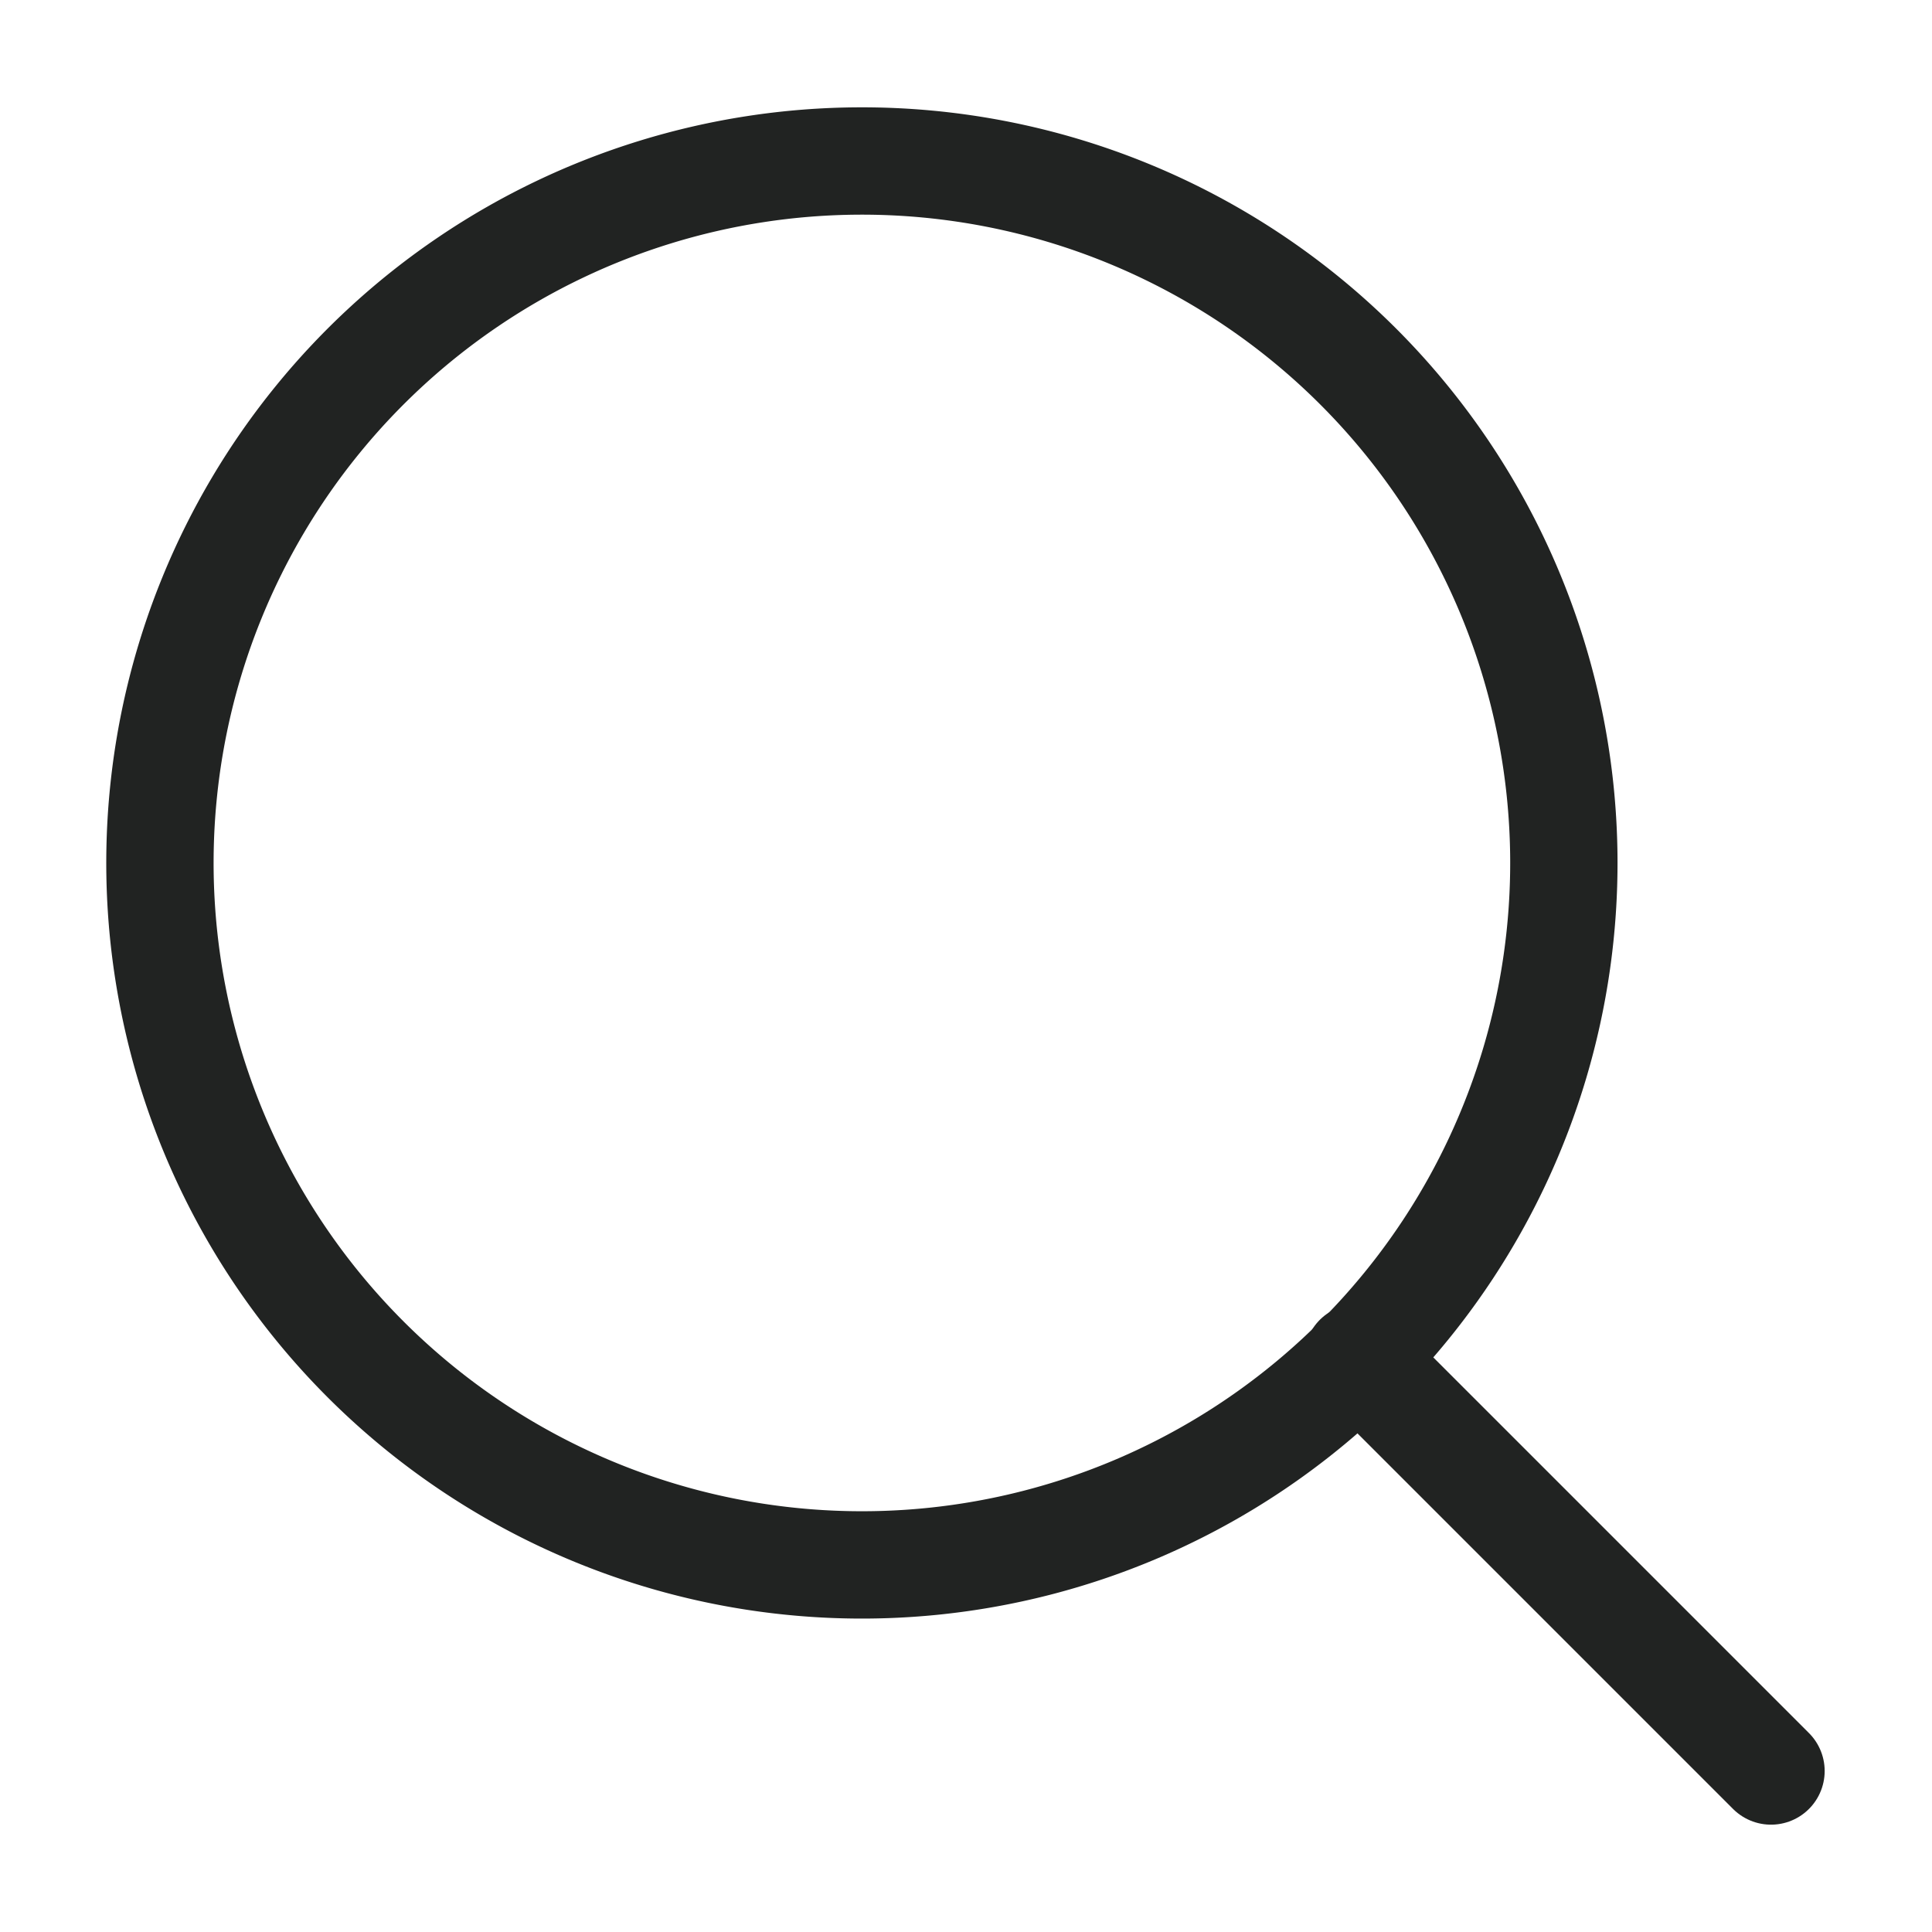 <svg id="レイヤー_1" data-name="レイヤー 1" xmlns="http://www.w3.org/2000/svg" viewBox="0 0 18 18"><defs><style>.cls-1,.cls-2{fill:none;stroke:#212322;stroke-miterlimit:10;}.cls-2{stroke-linecap:round;}</style></defs><title>アートボード 1</title><path class="cls-1" d="M14.57,8A6.54,6.54,0,1,1,8,1.5,6.54,6.54,0,0,1,14.57,8Z"/><line class="cls-2" x1="12.65" y1="12.65" x2="16.5" y2="16.5"/></svg>